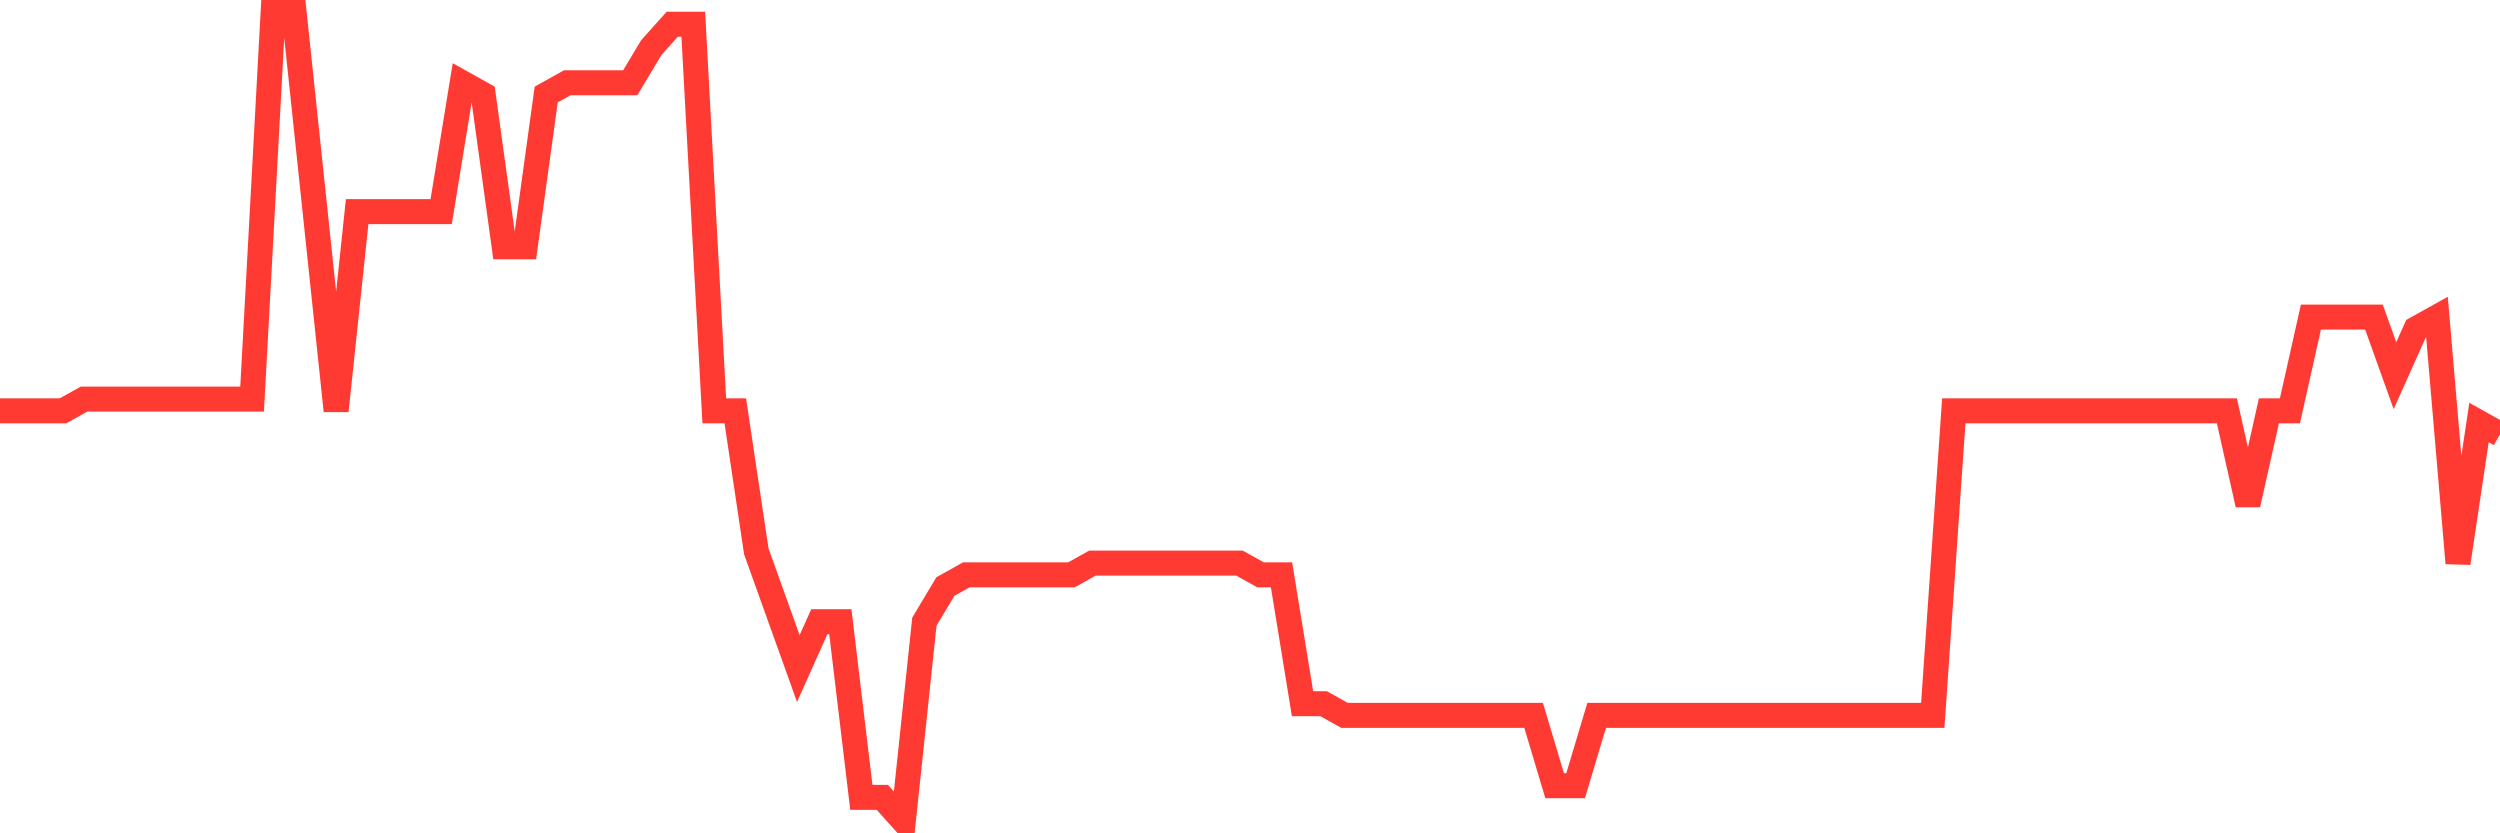 <svg
  xmlns="http://www.w3.org/2000/svg"
  xmlns:xlink="http://www.w3.org/1999/xlink"
  width="120"
  height="40"
  viewBox="0 0 120 40"
  preserveAspectRatio="none"
>
  <polyline
    points="0,19.719 1.008,19.719 2.017,19.719 3.025,19.719 4.034,19.157 5.042,19.157 6.05,19.157 7.059,19.157 8.067,19.157 9.076,19.157 10.084,19.157 11.092,19.157 12.101,19.157 13.109,0.6 14.118,0.6 15.126,10.159 16.134,19.719 17.143,10.159 18.151,10.159 19.16,10.159 20.168,10.159 21.176,10.159 22.185,3.974 23.193,4.536 24.202,11.846 25.21,11.846 26.218,4.536 27.227,3.974 28.235,3.974 29.244,3.974 30.252,3.974 31.261,2.287 32.269,1.162 33.277,1.162 34.286,19.719 35.294,19.719 36.303,26.467 37.311,29.278 38.319,32.09 39.328,29.841 40.336,29.841 41.345,38.275 42.353,38.275 43.361,39.4 44.37,29.841 45.378,28.154 46.387,27.591 47.395,27.591 48.403,27.591 49.412,27.591 50.42,27.591 51.429,27.591 52.437,27.029 53.445,27.029 54.454,27.029 55.462,27.029 56.471,27.029 57.479,27.029 58.487,27.029 59.496,27.029 60.504,27.591 61.513,27.591 62.521,33.777 63.529,33.777 64.538,34.339 65.546,34.339 66.555,34.339 67.563,34.339 68.571,34.339 69.58,34.339 70.588,34.339 71.597,34.339 72.605,34.339 73.613,34.339 74.622,37.713 75.63,37.713 76.639,34.339 77.647,34.339 78.655,34.339 79.664,34.339 80.672,34.339 81.681,34.339 82.689,34.339 83.697,34.339 84.706,34.339 85.714,34.339 86.723,34.339 87.731,34.339 88.739,34.339 89.748,34.339 90.756,34.339 91.765,34.339 92.773,34.339 93.782,19.719 94.79,19.719 95.798,19.719 96.807,19.719 97.815,19.719 98.824,19.719 99.832,19.719 100.84,19.719 101.849,19.719 102.857,19.719 103.866,19.719 104.874,19.719 105.882,19.719 106.891,19.719 107.899,24.217 108.908,19.719 109.916,19.719 110.924,15.22 111.933,15.22 112.941,15.22 113.95,15.22 114.958,18.032 115.966,15.783 116.975,15.22 117.983,27.029 118.992,20.281 120,20.843"
    fill="none"
    stroke="#ff3a33"
    stroke-width="1.2"
  >
  </polyline>
</svg>